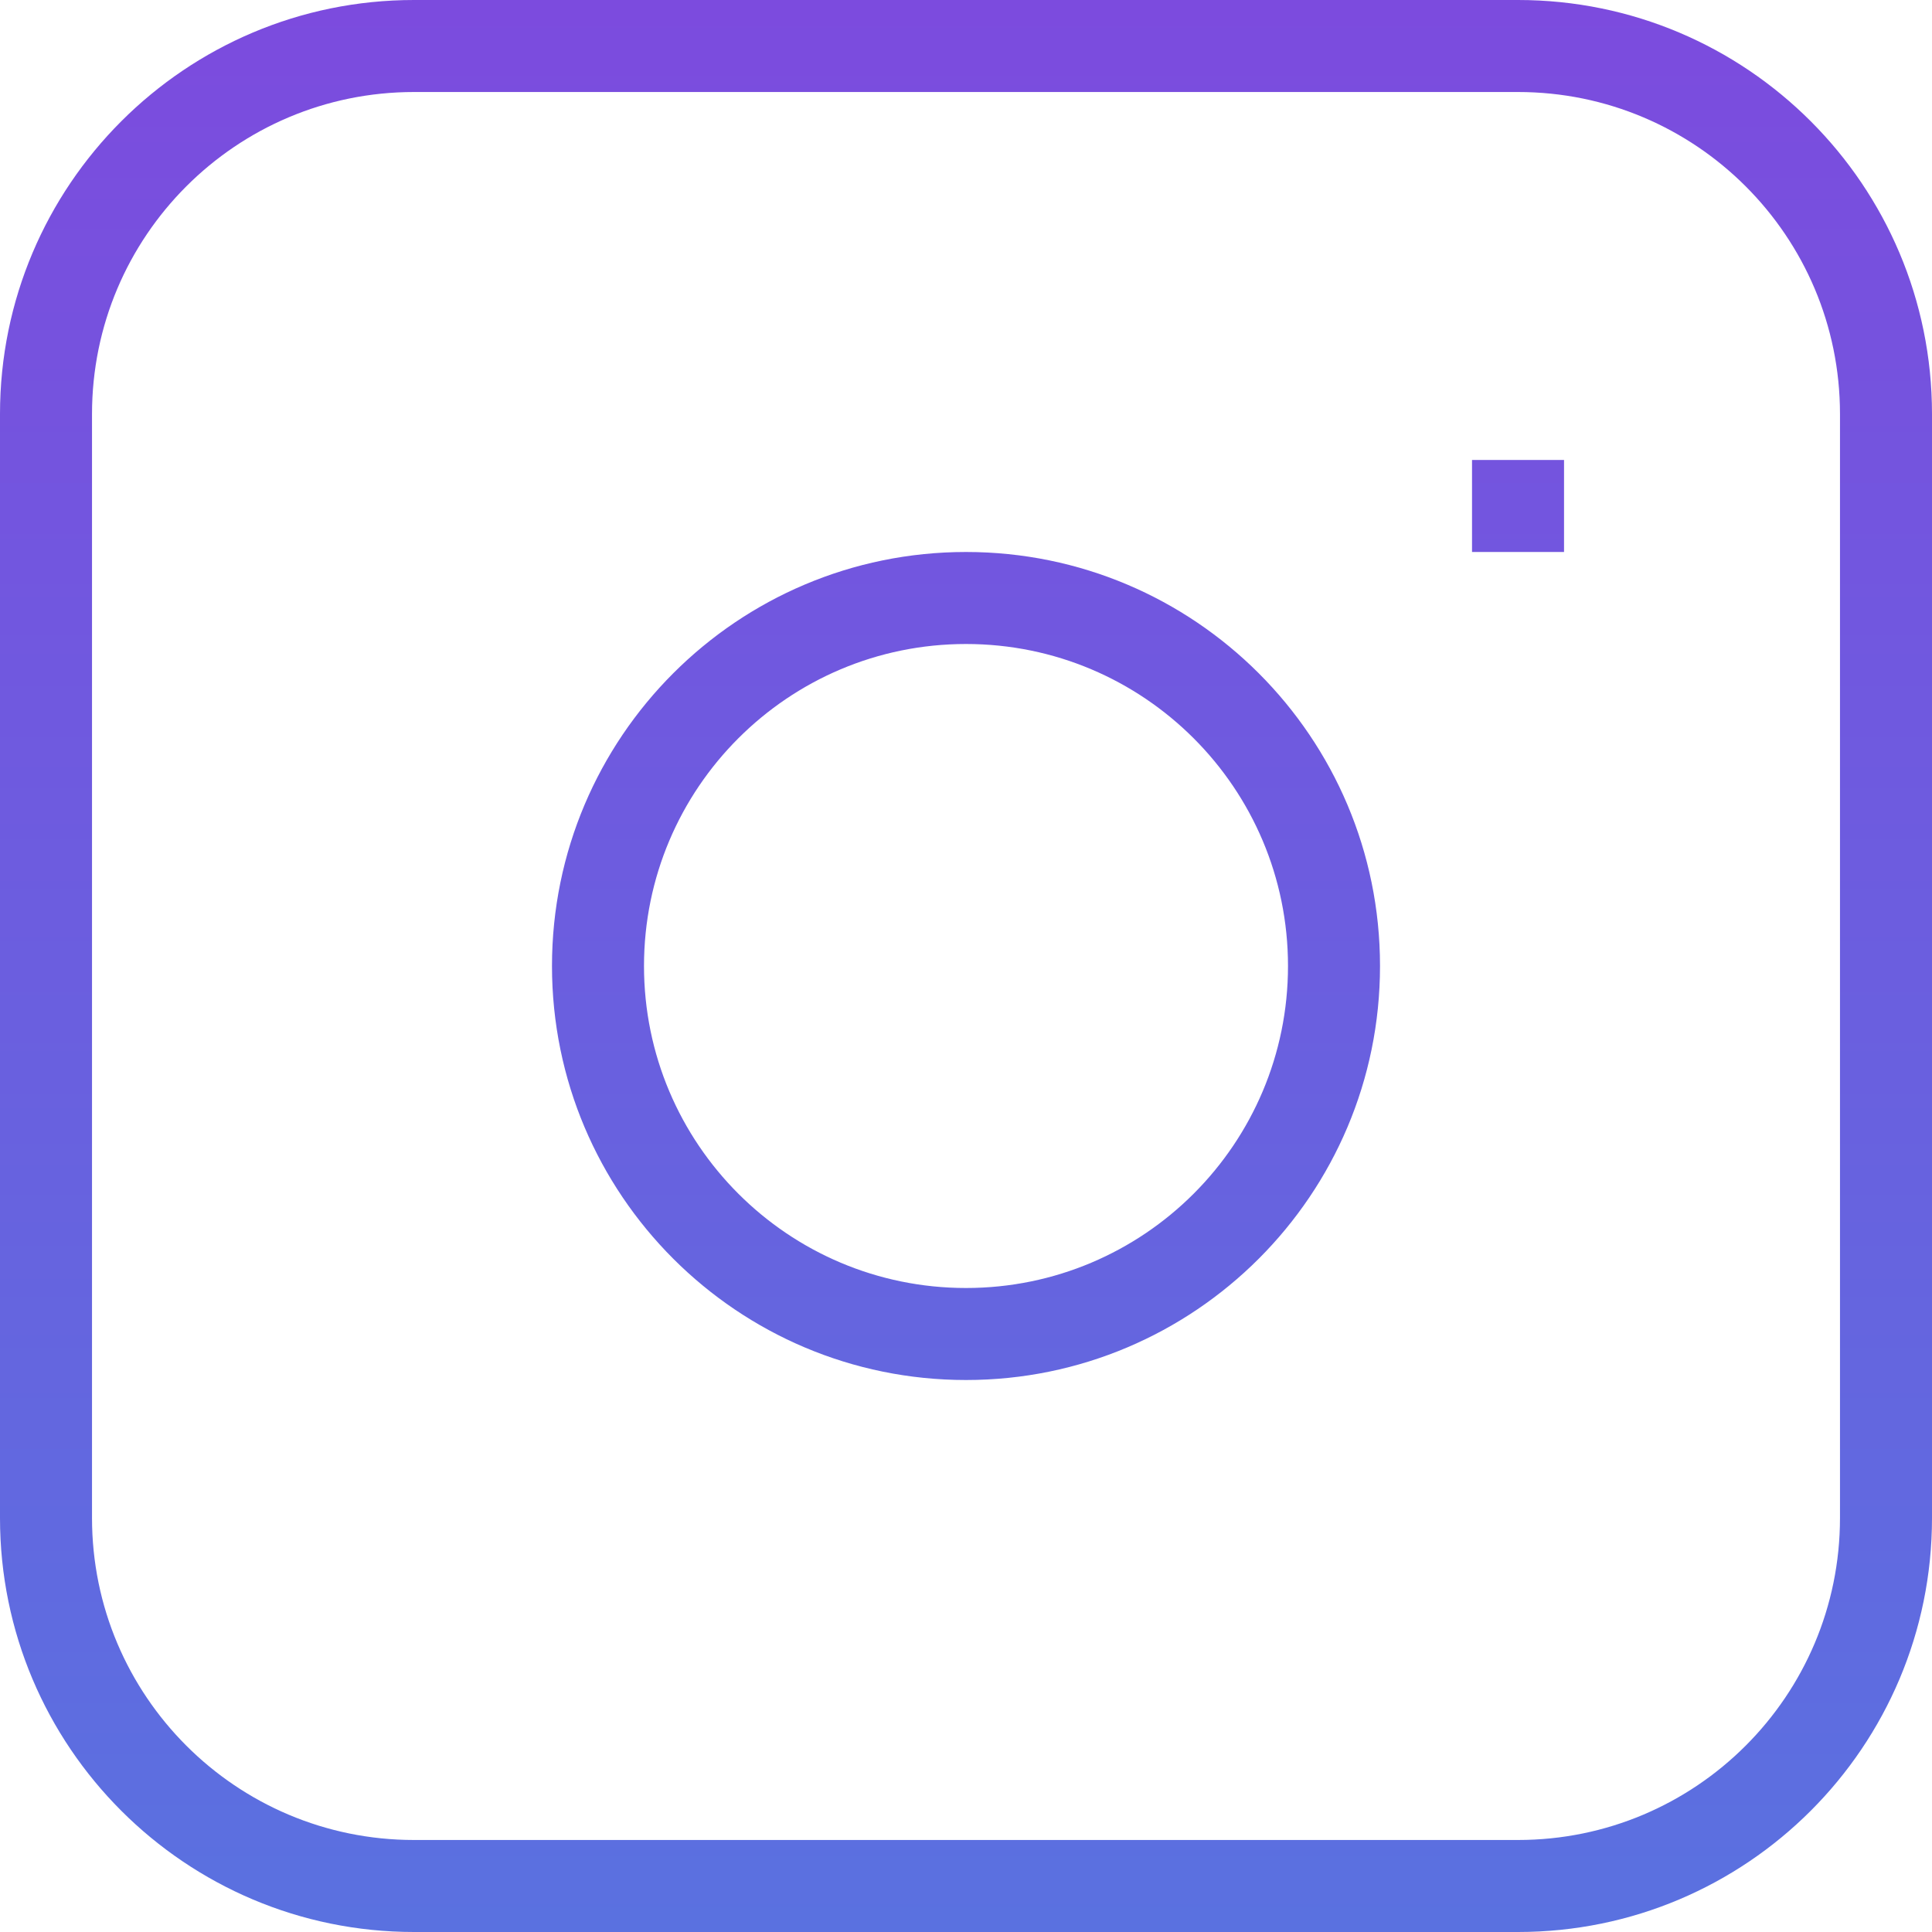 <svg width="24" height="24" viewBox="0 0 24 24" fill="none" xmlns="http://www.w3.org/2000/svg">
<path fill-rule="evenodd" clip-rule="evenodd" d="M0 5.143C0 2.303 2.303 0 5.143 0H18.857C21.698 0 24 2.303 24 5.143V18.857C24 21.698 21.698 24 18.857 24H5.143C2.303 24 0 21.698 0 18.857V5.143ZM5.143 1.143C2.934 1.143 1.143 2.934 1.143 5.143V18.857C1.143 21.066 2.934 22.857 5.143 22.857H18.857C21.066 22.857 22.857 21.066 22.857 18.857V5.143C22.857 2.934 21.066 1.143 18.857 1.143H5.143ZM19.429 5.714V6.857H18.286V5.714H19.429ZM6.857 12C6.857 9.16 9.16 6.857 12 6.857C14.84 6.857 17.143 9.16 17.143 12C17.143 14.84 14.84 17.143 12 17.143C9.16 17.143 6.857 14.84 6.857 12ZM12 8C9.791 8 8 9.791 8 12C8 14.209 9.791 16 12 16C14.209 16 16 14.209 16 12C16 9.791 14.209 8 12 8Z" fill="url(#paint0_linear_1339_1720)"/>
<defs>
<linearGradient id="paint0_linear_1339_1720" x1="12" y1="0" x2="12" y2="24" gradientUnits="userSpaceOnUse">
<stop stop-color="#7C4BDE"/>
<stop offset="1" stop-color="#5A71E0"/>
</linearGradient>
</defs>
</svg>
